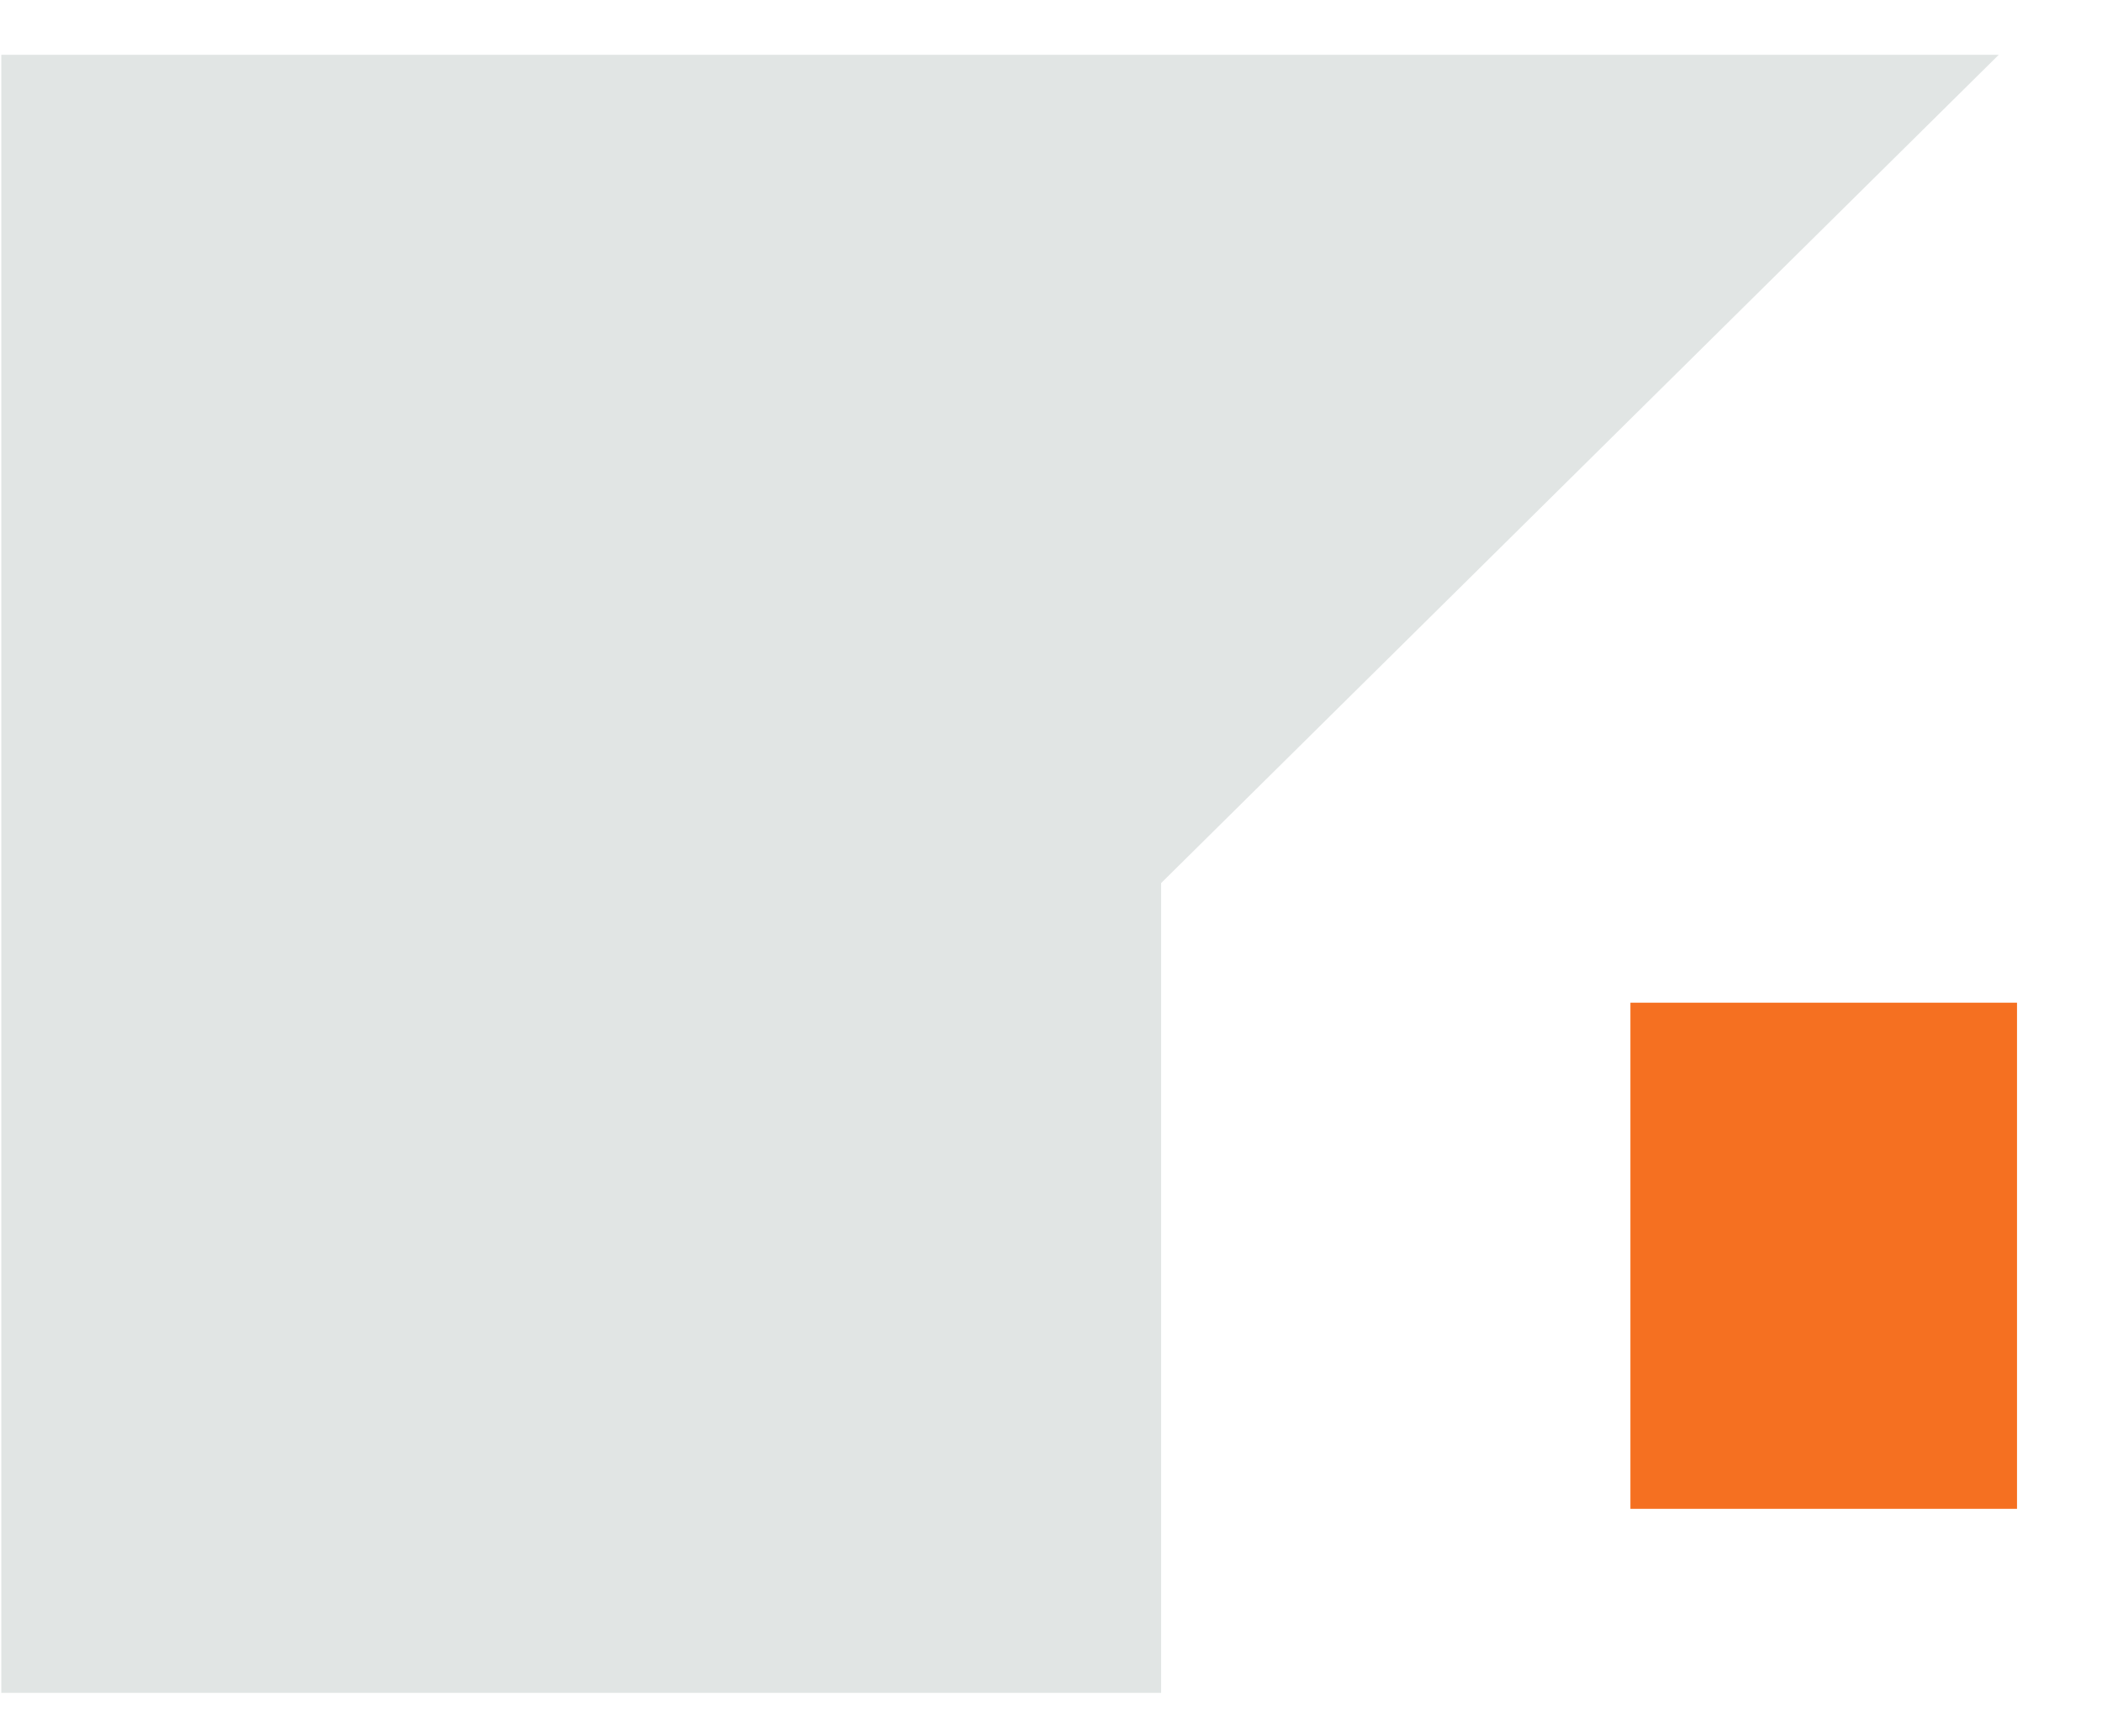 <svg xmlns="http://www.w3.org/2000/svg" width="23" height="19" fill="none"><path fill="#E1E5E4" d="M.014.6H21.87l-9.165 9.064v8.862H.014V.6Z"/><path fill="#F57021" d="M22.07 10.973h-4.23v5.539h4.23v-5.54Z"/></svg>